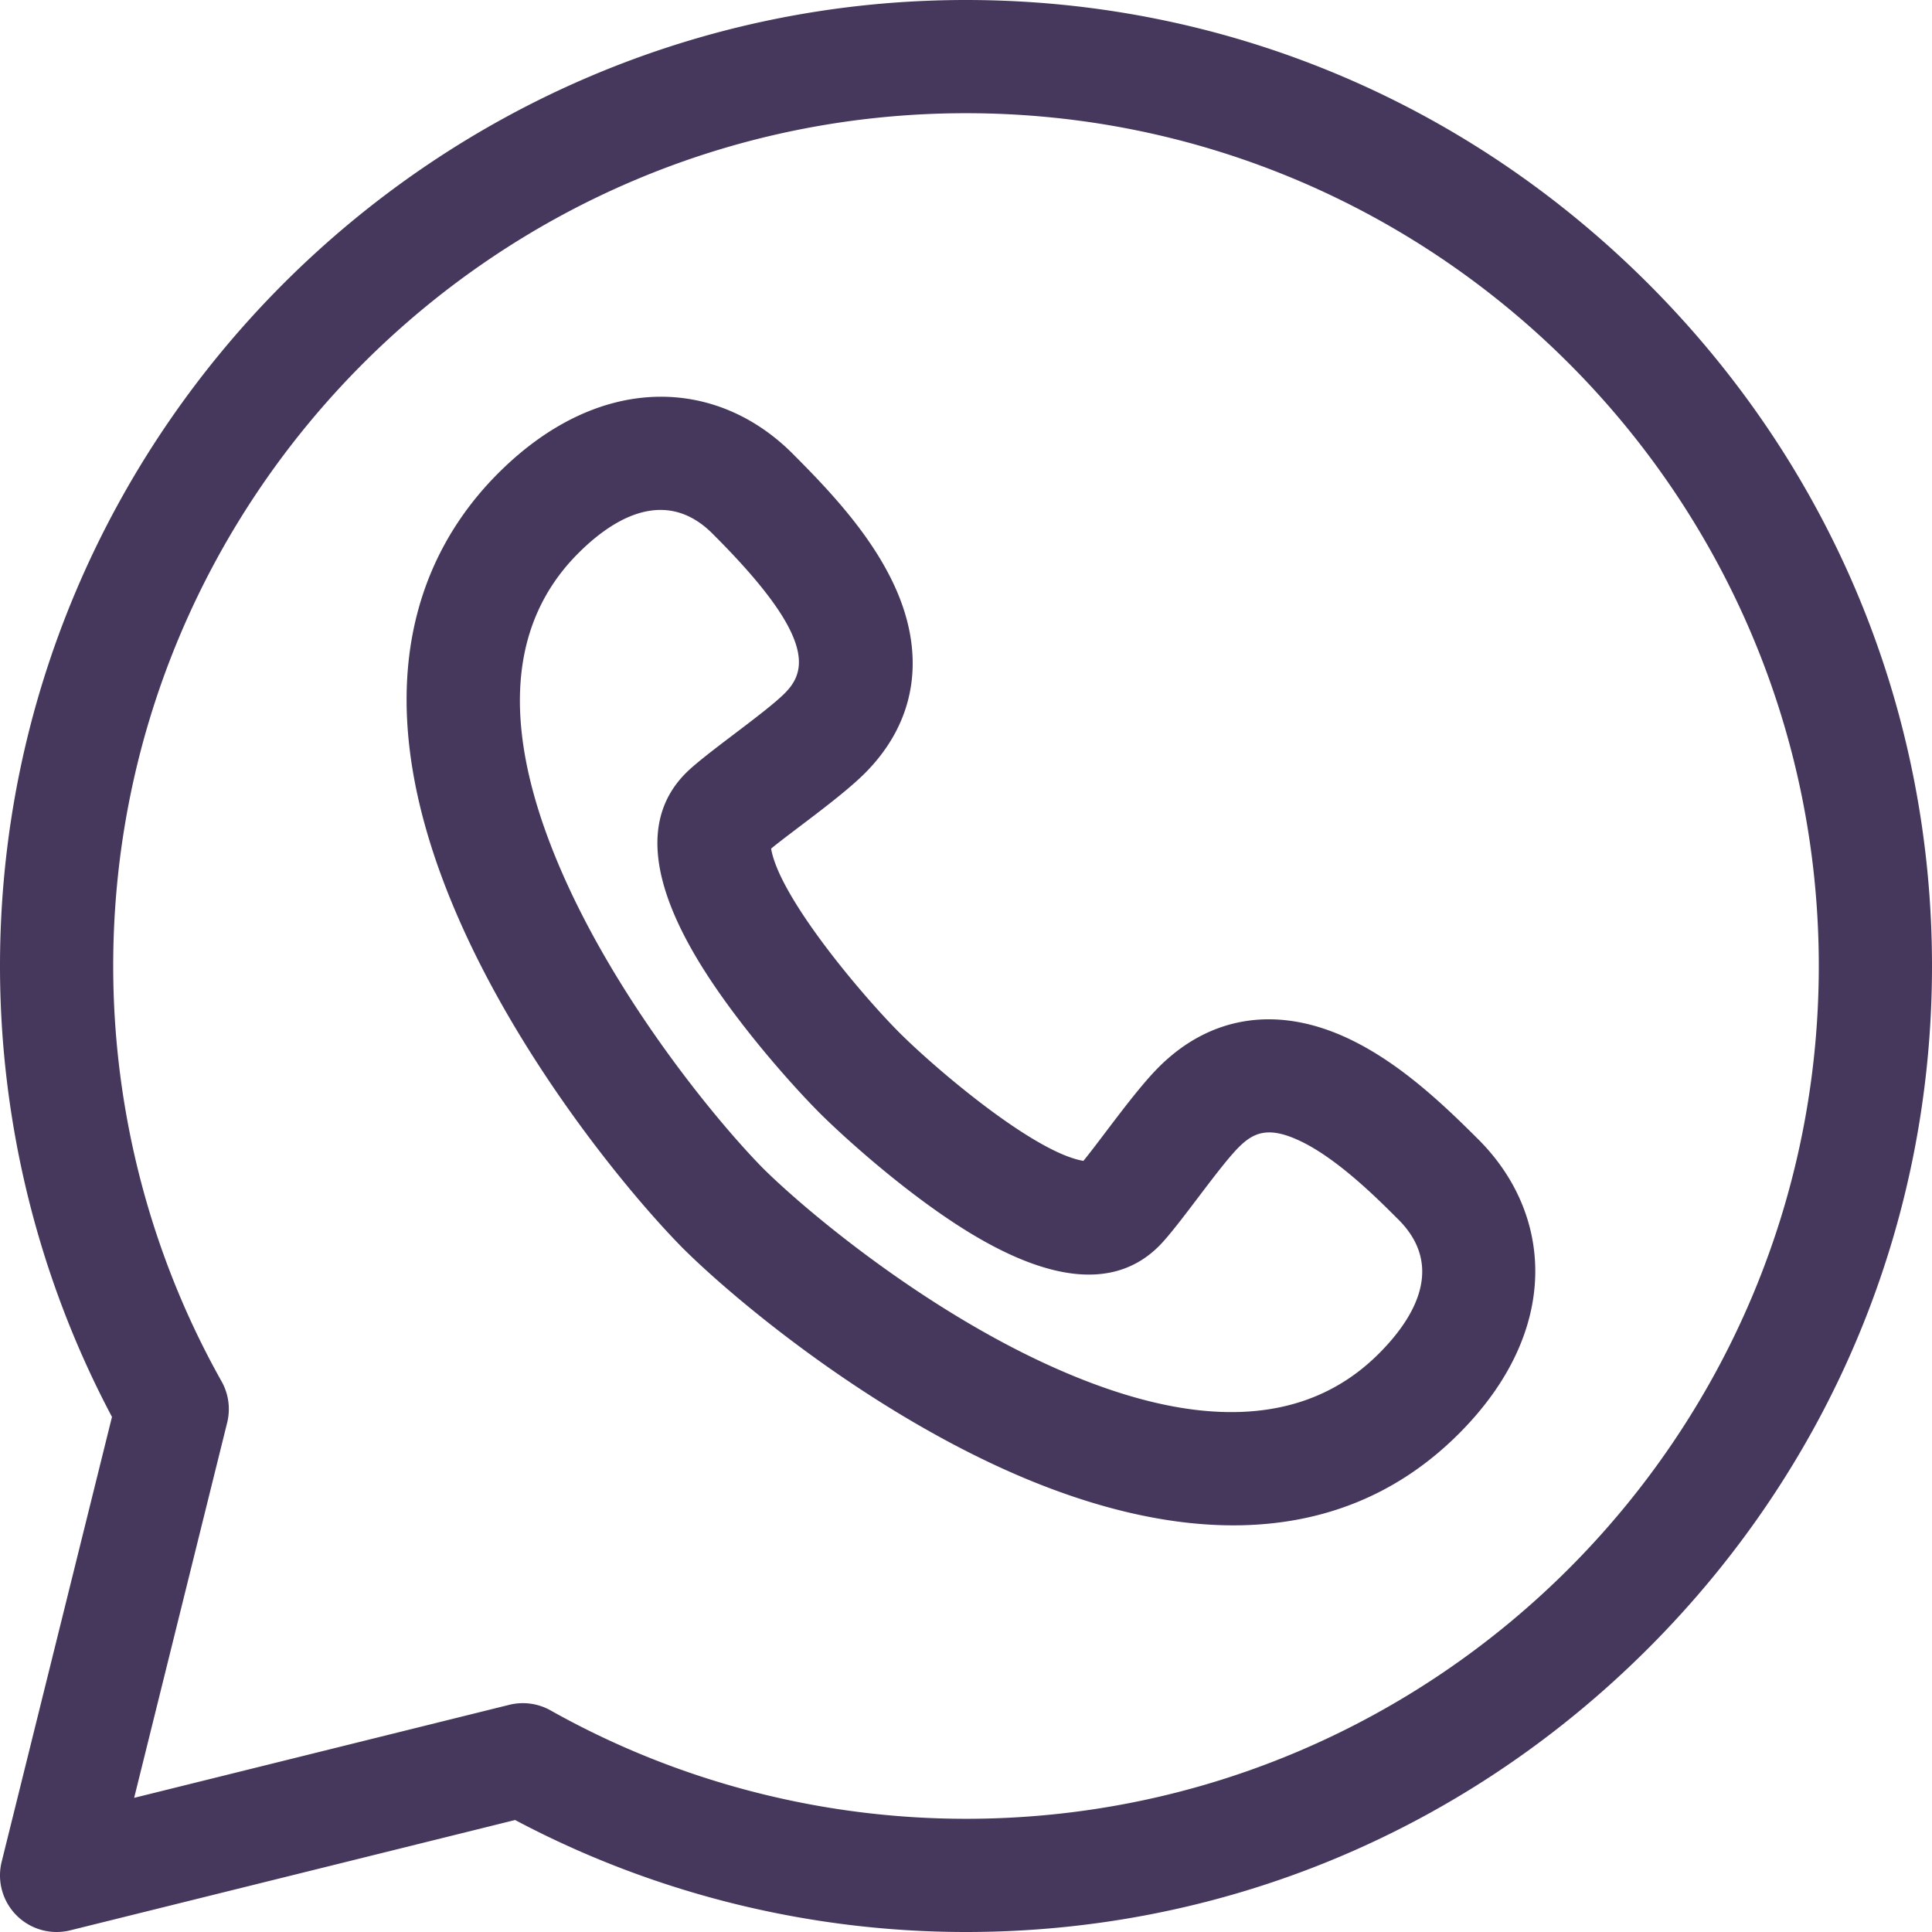 <?xml version="1.0" encoding="UTF-8"?> <svg xmlns="http://www.w3.org/2000/svg" xmlns:v="https://vecta.io/nano" width="512" height="512" fill="#45385c"> <path d="M436.813 75.188C388.328 26.703 324.113 0 256 0 115.031 0 0 115.047 0 256c0 41.711 10.242 82.887 29.676 119.492L.441 493.391a15 15 0 0 0 3.953 14.215 14.99 14.99 0 0 0 14.215 3.953l117.898-29.238C173.113 501.754 214.289 512 256 512c68.113 0 132.328-26.703 180.813-75.187S512 324.113 512 256s-26.703-132.328-75.187-180.812zM256 482c-38.594 0-76.656-9.934-110.082-28.719a15.01 15.01 0 0 0-10.961-1.484l-99.406 24.652 24.648-99.41a15 15 0 0 0-1.48-10.961C39.93 332.656 30 294.594 30 256 30 131.383 131.383 30 256 30s226 101.383 226 226-101.383 226-226 226zm135.367-180.453c-9.941-9.945-20.887-19.984-33.531-26.082-18.895-9.105-36.922-6.496-50.766 7.348-6.301 6.301-14.969 18.723-19.957 24.832-12.867-2.152-38.574-23.828-48.781-34-10.168-10.207-31.828-35.918-33.98-48.758 6.074-4.961 18.539-13.664 24.836-19.957 13.844-13.844 16.453-31.875 7.348-50.766-6.098-12.648-16.137-23.59-26.074-33.527-20.242-20.668-51.465-22.191-78.414 4.762-20.141 20.137-38.082 57.469-9.207 120.965 17.086 37.563 44.621 70.785 58.195 84.496l.105.105c13.711 13.578 46.934 41.113 84.496 58.195 42.422 19.293 87.891 23.871 120.969-9.203 27.355-27.359 25.051-58.543 4.762-78.41zm-25.977 57.195c-19.535 19.535-48.918 20.582-87.336 3.109-33.727-15.34-64.266-40.789-75.754-52.152-11.363-11.492-36.812-42.027-52.152-75.754-17.473-38.418-16.426-67.801 3.109-87.336 11.402-11.402 24.527-16.461 35.77-4.98l.215.219c26.629 26.629 24.738 35.859 18.73 41.867-5.332 5.332-21.094 16.035-26.187 21.129-11.957 11.953-9.73 30.469 6.613 55.027 9.754 14.66 22.637 28.887 28.715 34.98l.031.035c6.098 6.078 20.32 18.961 34.98 28.715 24.563 16.344 43.074 18.566 55.027 6.613 5.098-5.098 15.797-20.855 21.129-26.187 4.063-4.062 8.066-5.613 16.523-1.535 9.805 4.727 20.301 15.223 25.348 20.266l.219.215c11.57 11.332 6.426 24.363-4.98 35.77zm0 0"></path> </svg> 